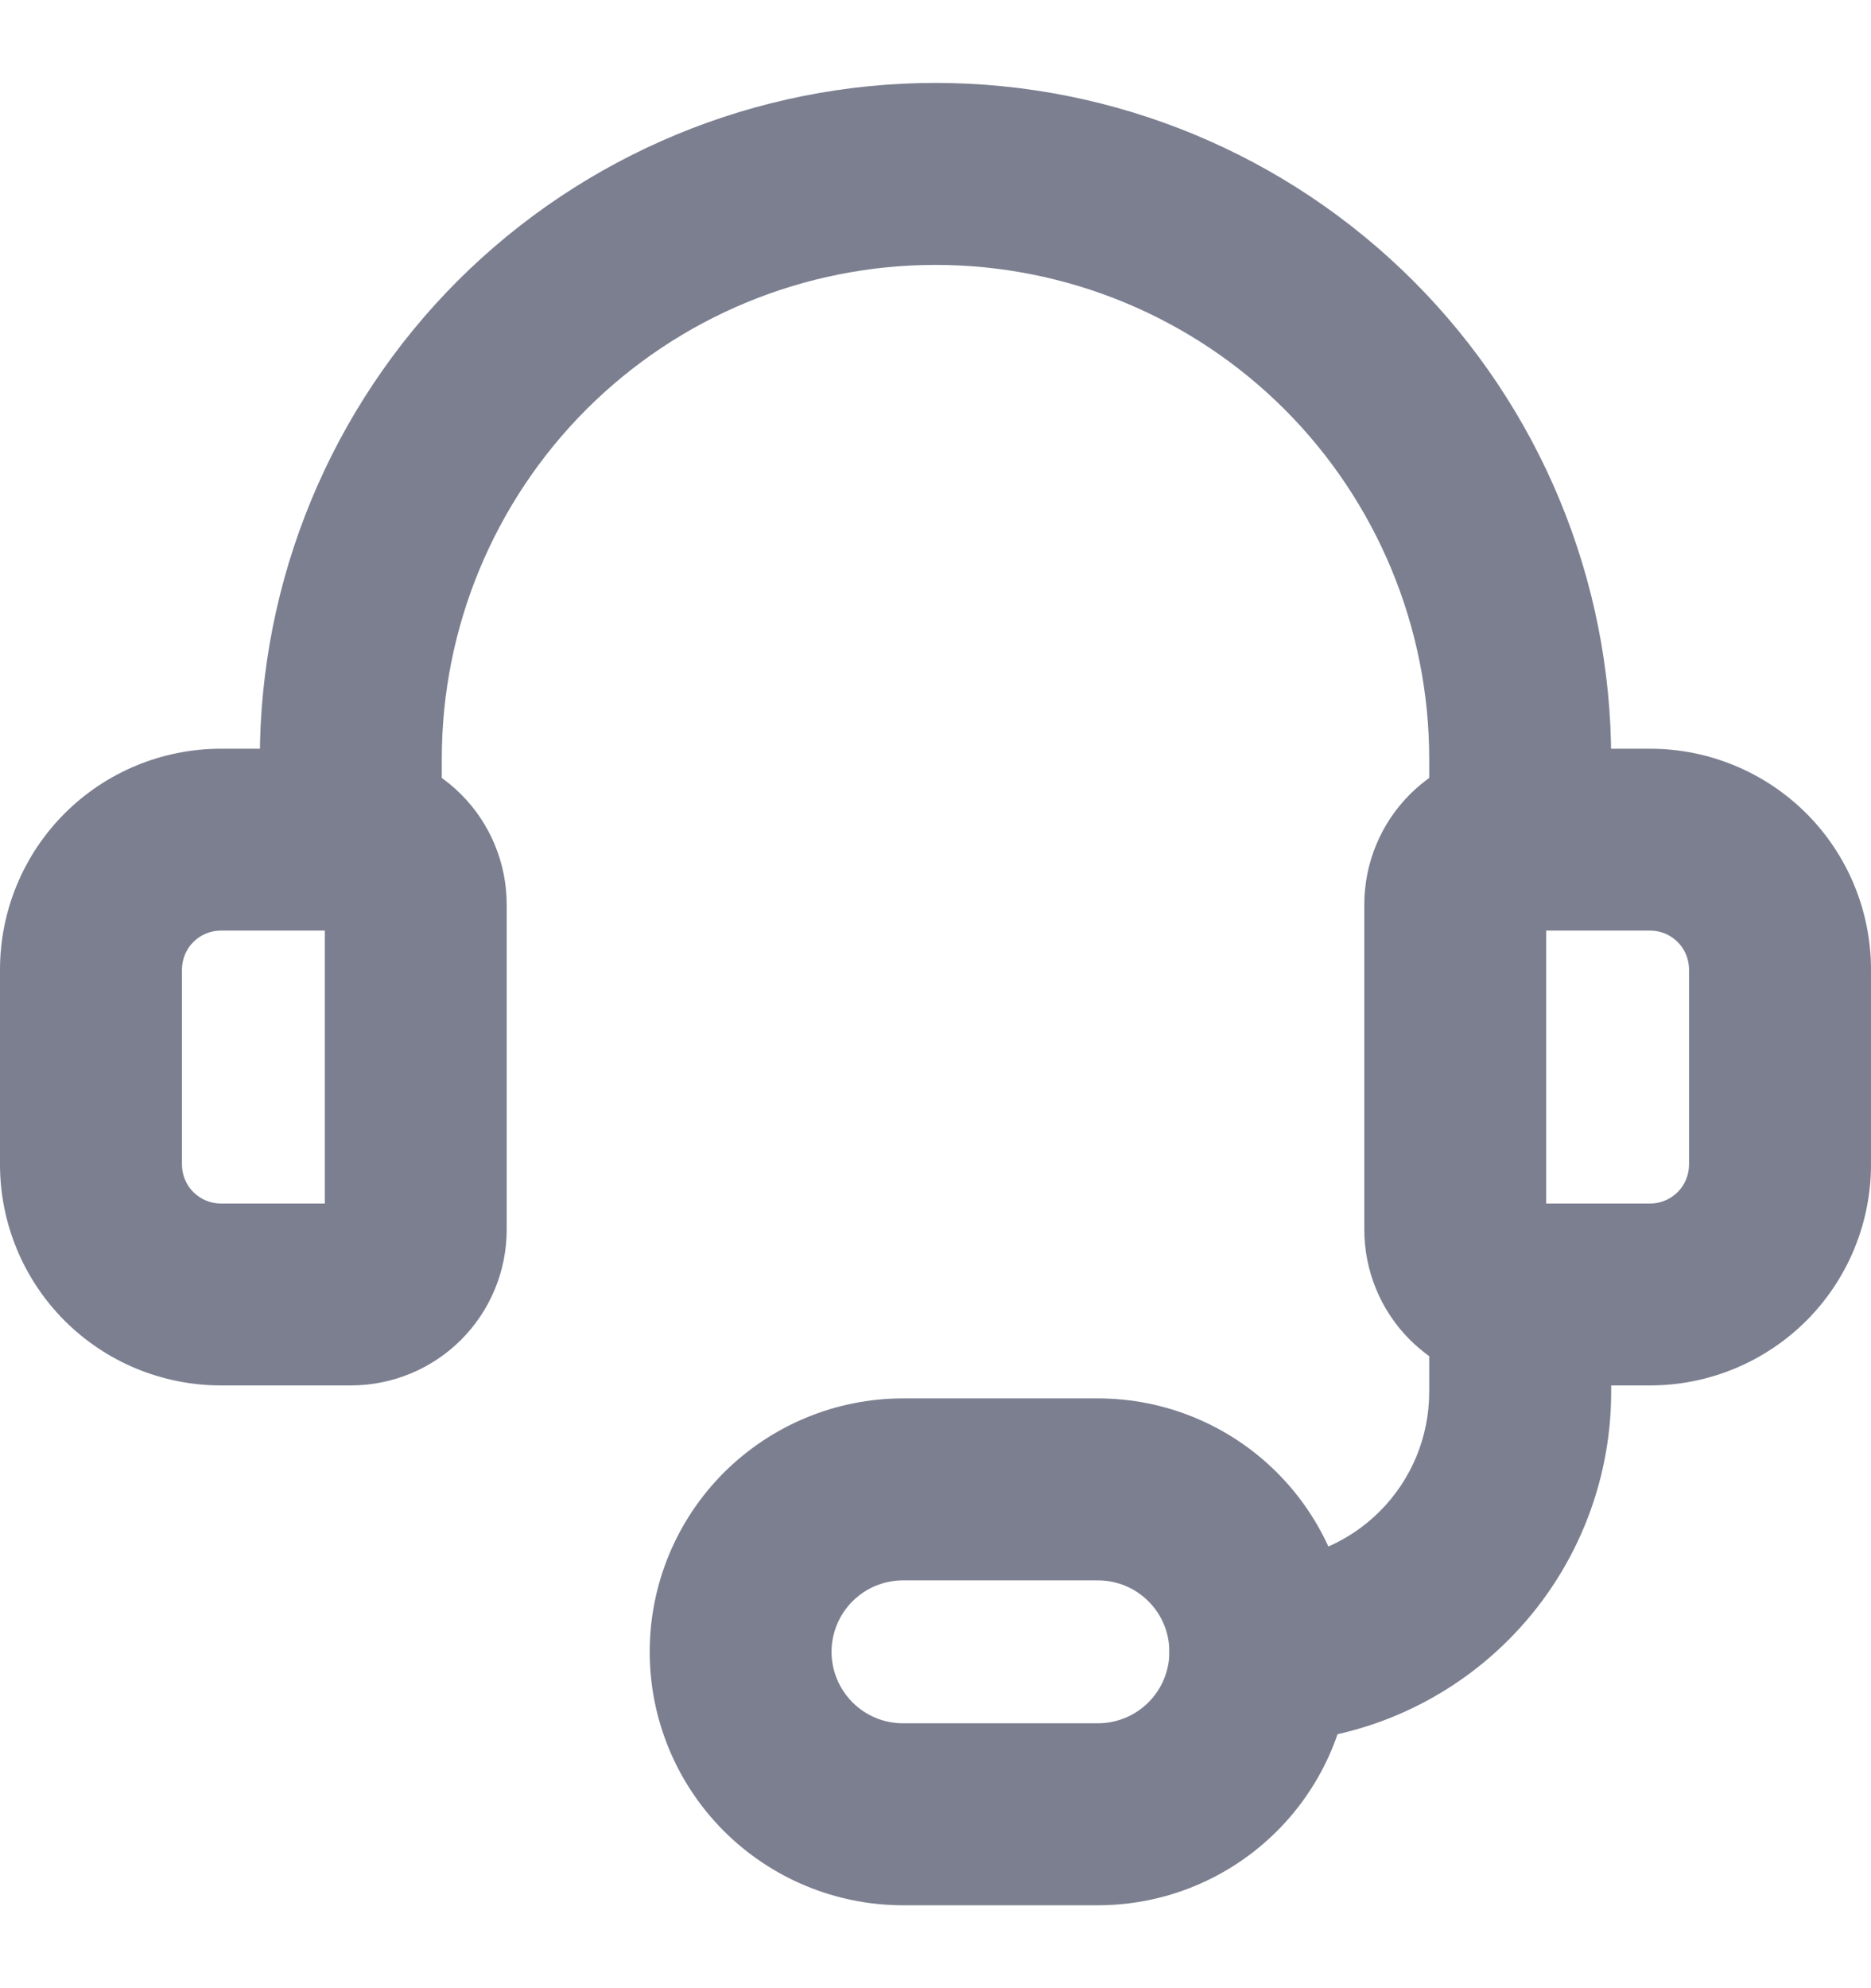 <svg width="16" height="17" viewBox="0 0 16 17" fill="none" xmlns="http://www.w3.org/2000/svg">
<path fill-rule="evenodd" clip-rule="evenodd" d="M1.889 7.957C1.8 7.957 1.716 7.992 1.653 8.055C1.591 8.117 1.556 8.202 1.556 8.291V9.957C1.556 10.046 1.591 10.13 1.653 10.193C1.716 10.255 1.8 10.291 1.889 10.291H2.778V7.957H1.889ZM0.553 6.955C0.907 6.601 1.388 6.402 1.889 6.402H3C3.354 6.402 3.693 6.542 3.943 6.792C4.193 7.042 4.333 7.381 4.333 7.735V10.513C4.333 10.867 4.193 11.206 3.943 11.456C3.693 11.706 3.354 11.846 3 11.846H1.889C1.388 11.846 0.907 11.647 0.553 11.293C0.199 10.939 0 10.458 0 9.957V8.291C0 7.79 0.199 7.309 0.553 6.955ZM13.222 7.957V10.291H14.111C14.2 10.291 14.284 10.255 14.347 10.193C14.409 10.13 14.444 10.046 14.444 9.957V8.291C14.444 8.202 14.409 8.117 14.347 8.055C14.284 7.992 14.2 7.957 14.111 7.957H13.222ZM12.057 6.792C12.307 6.542 12.646 6.402 13 6.402H14.111C14.612 6.402 15.092 6.601 15.447 6.955C15.801 7.309 16 7.79 16 8.291V9.957C16 10.458 15.801 10.939 15.447 11.293C15.092 11.647 14.612 11.846 14.111 11.846H13.778V11.902C13.778 12.697 13.462 13.46 12.899 14.023C12.336 14.586 11.573 14.902 10.778 14.902C10.348 14.902 10 14.553 10 14.124C10 13.694 10.348 13.346 10.778 13.346C11.161 13.346 11.528 13.194 11.799 12.923C12.07 12.652 12.222 12.285 12.222 11.902V11.596C12.164 11.554 12.109 11.507 12.057 11.456C11.807 11.206 11.667 10.867 11.667 10.513V7.735C11.667 7.381 11.807 7.042 12.057 6.792Z" fill="#7B7F90"/>
<path fill-rule="evenodd" clip-rule="evenodd" d="M8 2.265C6.88 2.265 5.806 2.709 5.014 3.501C4.223 4.293 3.778 5.367 3.778 6.487V7.18C3.778 7.609 3.43 7.957 3 7.957C2.57 7.957 2.222 7.609 2.222 7.18V6.487C2.222 4.954 2.831 3.485 3.914 2.401C4.998 1.318 6.468 0.709 8 0.709C9.532 0.709 11.002 1.318 12.085 2.401C13.169 3.485 13.778 4.954 13.778 6.487V7.18C13.778 7.609 13.43 7.957 13 7.957C12.57 7.957 12.222 7.609 12.222 7.18V6.487C12.222 5.367 11.777 4.293 10.986 3.501C10.194 2.709 9.12 2.265 8 2.265ZM7.722 13.513C7.56 13.513 7.405 13.577 7.29 13.692C7.176 13.806 7.111 13.962 7.111 14.124C7.111 14.286 7.176 14.441 7.29 14.556C7.405 14.671 7.56 14.735 7.722 14.735H9.389C9.551 14.735 9.706 14.671 9.821 14.556C9.936 14.441 10 14.286 10 14.124C10 13.962 9.936 13.806 9.821 13.692C9.706 13.577 9.551 13.513 9.389 13.513H7.722ZM6.19 12.592C6.596 12.186 7.148 11.957 7.722 11.957H9.389C9.964 11.957 10.515 12.186 10.921 12.592C11.327 12.998 11.556 13.549 11.556 14.124C11.556 14.699 11.327 15.25 10.921 15.656C10.515 16.062 9.964 16.291 9.389 16.291H7.722C7.148 16.291 6.596 16.062 6.19 15.656C5.784 15.25 5.556 14.699 5.556 14.124C5.556 13.549 5.784 12.998 6.19 12.592Z" fill="#7B7F90"/>
</svg>
